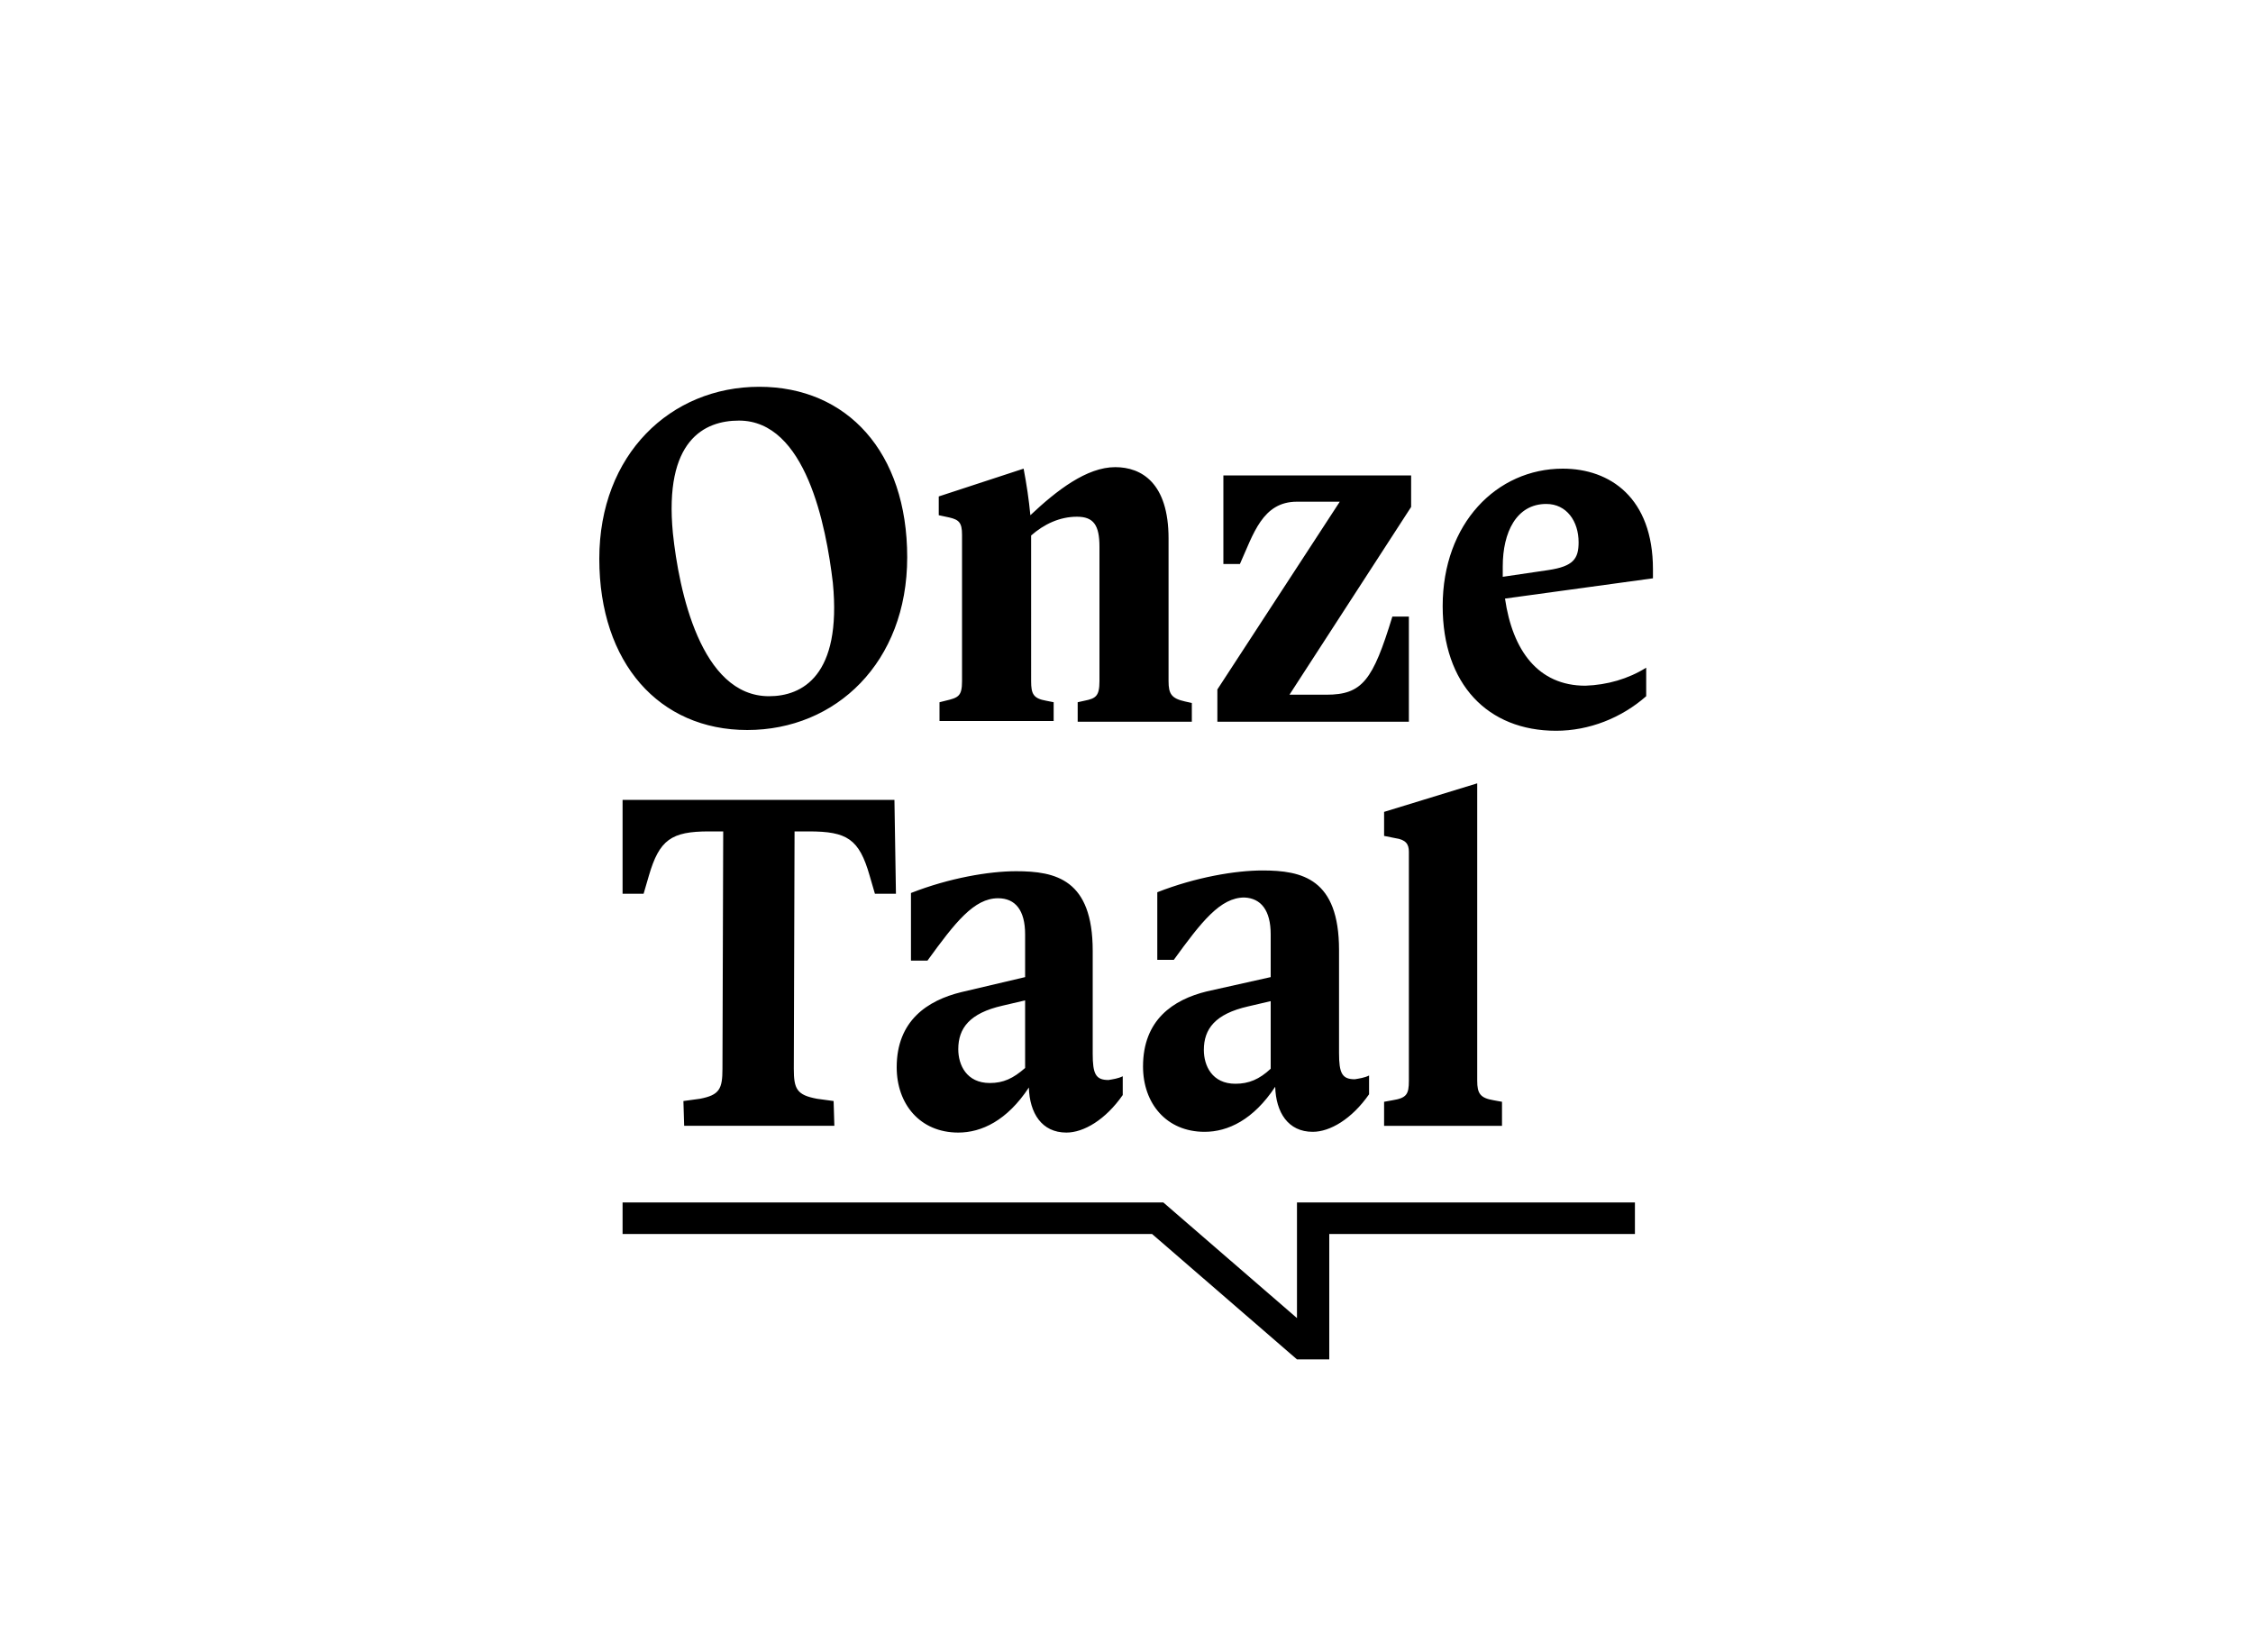 <?xml version="1.0" encoding="utf-8"?>
<!-- Generator: Adobe Illustrator 26.5.0, SVG Export Plug-In . SVG Version: 6.00 Build 0)  -->
<svg version="1.1" id="Laag_1" xmlns="http://www.w3.org/2000/svg" xmlns:xlink="http://www.w3.org/1999/xlink" x="0px" y="0px"
	 viewBox="0 0 300 220" style="enable-background:new 0 0 300 220;" xml:space="preserve">
<path d="M154.9,160.1h-72v4.2h70.5l19.3,16.7h4.3v-16.7h40.7v-4.2h-45v15.4L154.9,160.1z M187.6,113.4v30.5c0,1.8-0.3,2.3-2.2,2.6
	l-1.1,0.2v3.2H200v-3.2l-1.1-0.2c-1.8-0.3-2.2-0.9-2.2-2.6v-39.6l-12.4,3.8v3.2l1.5,0.3C187.2,111.8,187.6,112.4,187.6,113.4
	 M169.2,133.3v9c-1.5,1.4-2.9,2-4.7,2c-3.1,0-4.2-2.4-4.2-4.5c0-2.8,1.5-4.8,5.9-5.8L169.2,133.3z M169.2,124.4v5.7l-8.5,1.9
	c-4.5,1.1-8.5,3.8-8.5,10c0,4.9,3.1,8.7,8.2,8.7c3.1,0,6.5-1.6,9.4-6c0.1,3.4,1.7,6,5,6c2.3,0,5.2-1.7,7.5-5v-2.5
	c-0.6,0.3-1.3,0.4-1.9,0.5c-1.7,0-2.1-0.8-2.1-3.5v-13.7c0-9.5-4.9-10.6-10.2-10.6c-3.6,0-8.9,0.9-14,2.9v9h2.2
	c3.7-5.1,6.2-8.3,9.4-8.3C167.9,119.6,169.2,121.2,169.2,124.4 M119.1,106.5H82.9v12.5h2.8l0.7-2.4c1.4-4.8,3-5.9,8-5.9h1.9
	l-0.1,31.6c0,2.7-0.4,3.5-3,4l-2.2,0.3l0.1,3.3h20l-0.1-3.3l-2.2-0.3c-2.7-0.5-3.1-1.3-3.1-4l0.1-31.6h1.9c5.1,0,6.7,1,8.1,5.9
	l0.7,2.4h2.8L119.1,106.5z M102.4,92.7c-9.1,0-12-14.1-12.8-21.7c-1.2-12.4,4.2-15,8.8-15c8.9,0,11.6,14,12.5,21.6
	C112.1,90,106.8,92.7,102.4,92.7 M120.8,74.2c0-14-8-22.7-19.7-22.7c-11.8,0-21.3,9-21.3,22.9s8,22.8,19.7,22.8
	C111.3,97.2,120.8,88.2,120.8,74.2 M136.5,133.2v9c-1.6,1.4-2.9,2-4.7,2c-3.1,0-4.2-2.4-4.2-4.5c0-2.8,1.5-4.8,5.9-5.8L136.5,133.2z
	 M136.5,124.4v5.7l-8.5,2c-4.5,1.1-8.6,3.8-8.6,10c0,4.9,3.1,8.7,8.2,8.7c3.1,0,6.5-1.6,9.4-6c0.1,3.4,1.7,6,5,6
	c2.3,0,5.2-1.7,7.5-5v-2.5c-0.6,0.3-1.3,0.4-1.9,0.5c-1.7,0-2.1-0.8-2.1-3.5v-13.7c0-9.5-4.9-10.6-10.2-10.6c-3.6,0-8.9,0.9-14,2.9
	v9h2.2c3.7-5.1,6.2-8.3,9.4-8.3C135.2,119.6,136.5,121.2,136.5,124.4 M143.5,96.1h15.2v-2.5l-0.9-0.2c-1.8-0.4-2.2-1-2.2-2.7v-19
	c0-7.4-3.6-9.5-7.1-9.5c-3.8,0-7.8,3.1-11.3,6.4c-0.2-2.1-0.5-4.1-0.9-6.2L125,66.1v2.5l1.4,0.3c1.3,0.3,1.7,0.7,1.7,2.3v19.5
	c0,2-0.5,2.2-2.2,2.6l-0.8,0.2v2.5h15.2v-2.5l-1-0.2c-1.7-0.3-2-0.9-2-2.6V71.3c1.7-1.5,3.8-2.5,6.1-2.5c2.2,0,3,1.1,3,4v17.9
	c0,2-0.5,2.3-2,2.6l-0.9,0.2V96.1z M171.7,92.5l16.2-25v-4.2h-25v11.8h2.2c1.8-4,3-8.3,7.6-8.3h5.7l-16.3,25v4.3h25.5v-14h-2.2
	c-2.6,8.5-4,10.4-8.8,10.4L171.7,92.5z M210.2,72.2c0,2.2-0.7,3.2-4,3.7l-6.1,0.9v-1.4c0-4.5,1.8-8.3,5.8-8.3
	C208.6,67.1,210.2,69.4,210.2,72.2 M220.1,77v-1.2c0-9.5-5.7-13.4-12-13.4c-8.8,0-16,7.3-16,18.3c0,10.4,6,16.6,15.1,16.6
	c4.4,0,8.7-1.7,12-4.6v-3.8c-2.4,1.5-5.2,2.3-8.1,2.4c-6.3,0-9.7-4.7-10.7-11.6L220.1,77z"/>
</svg>
